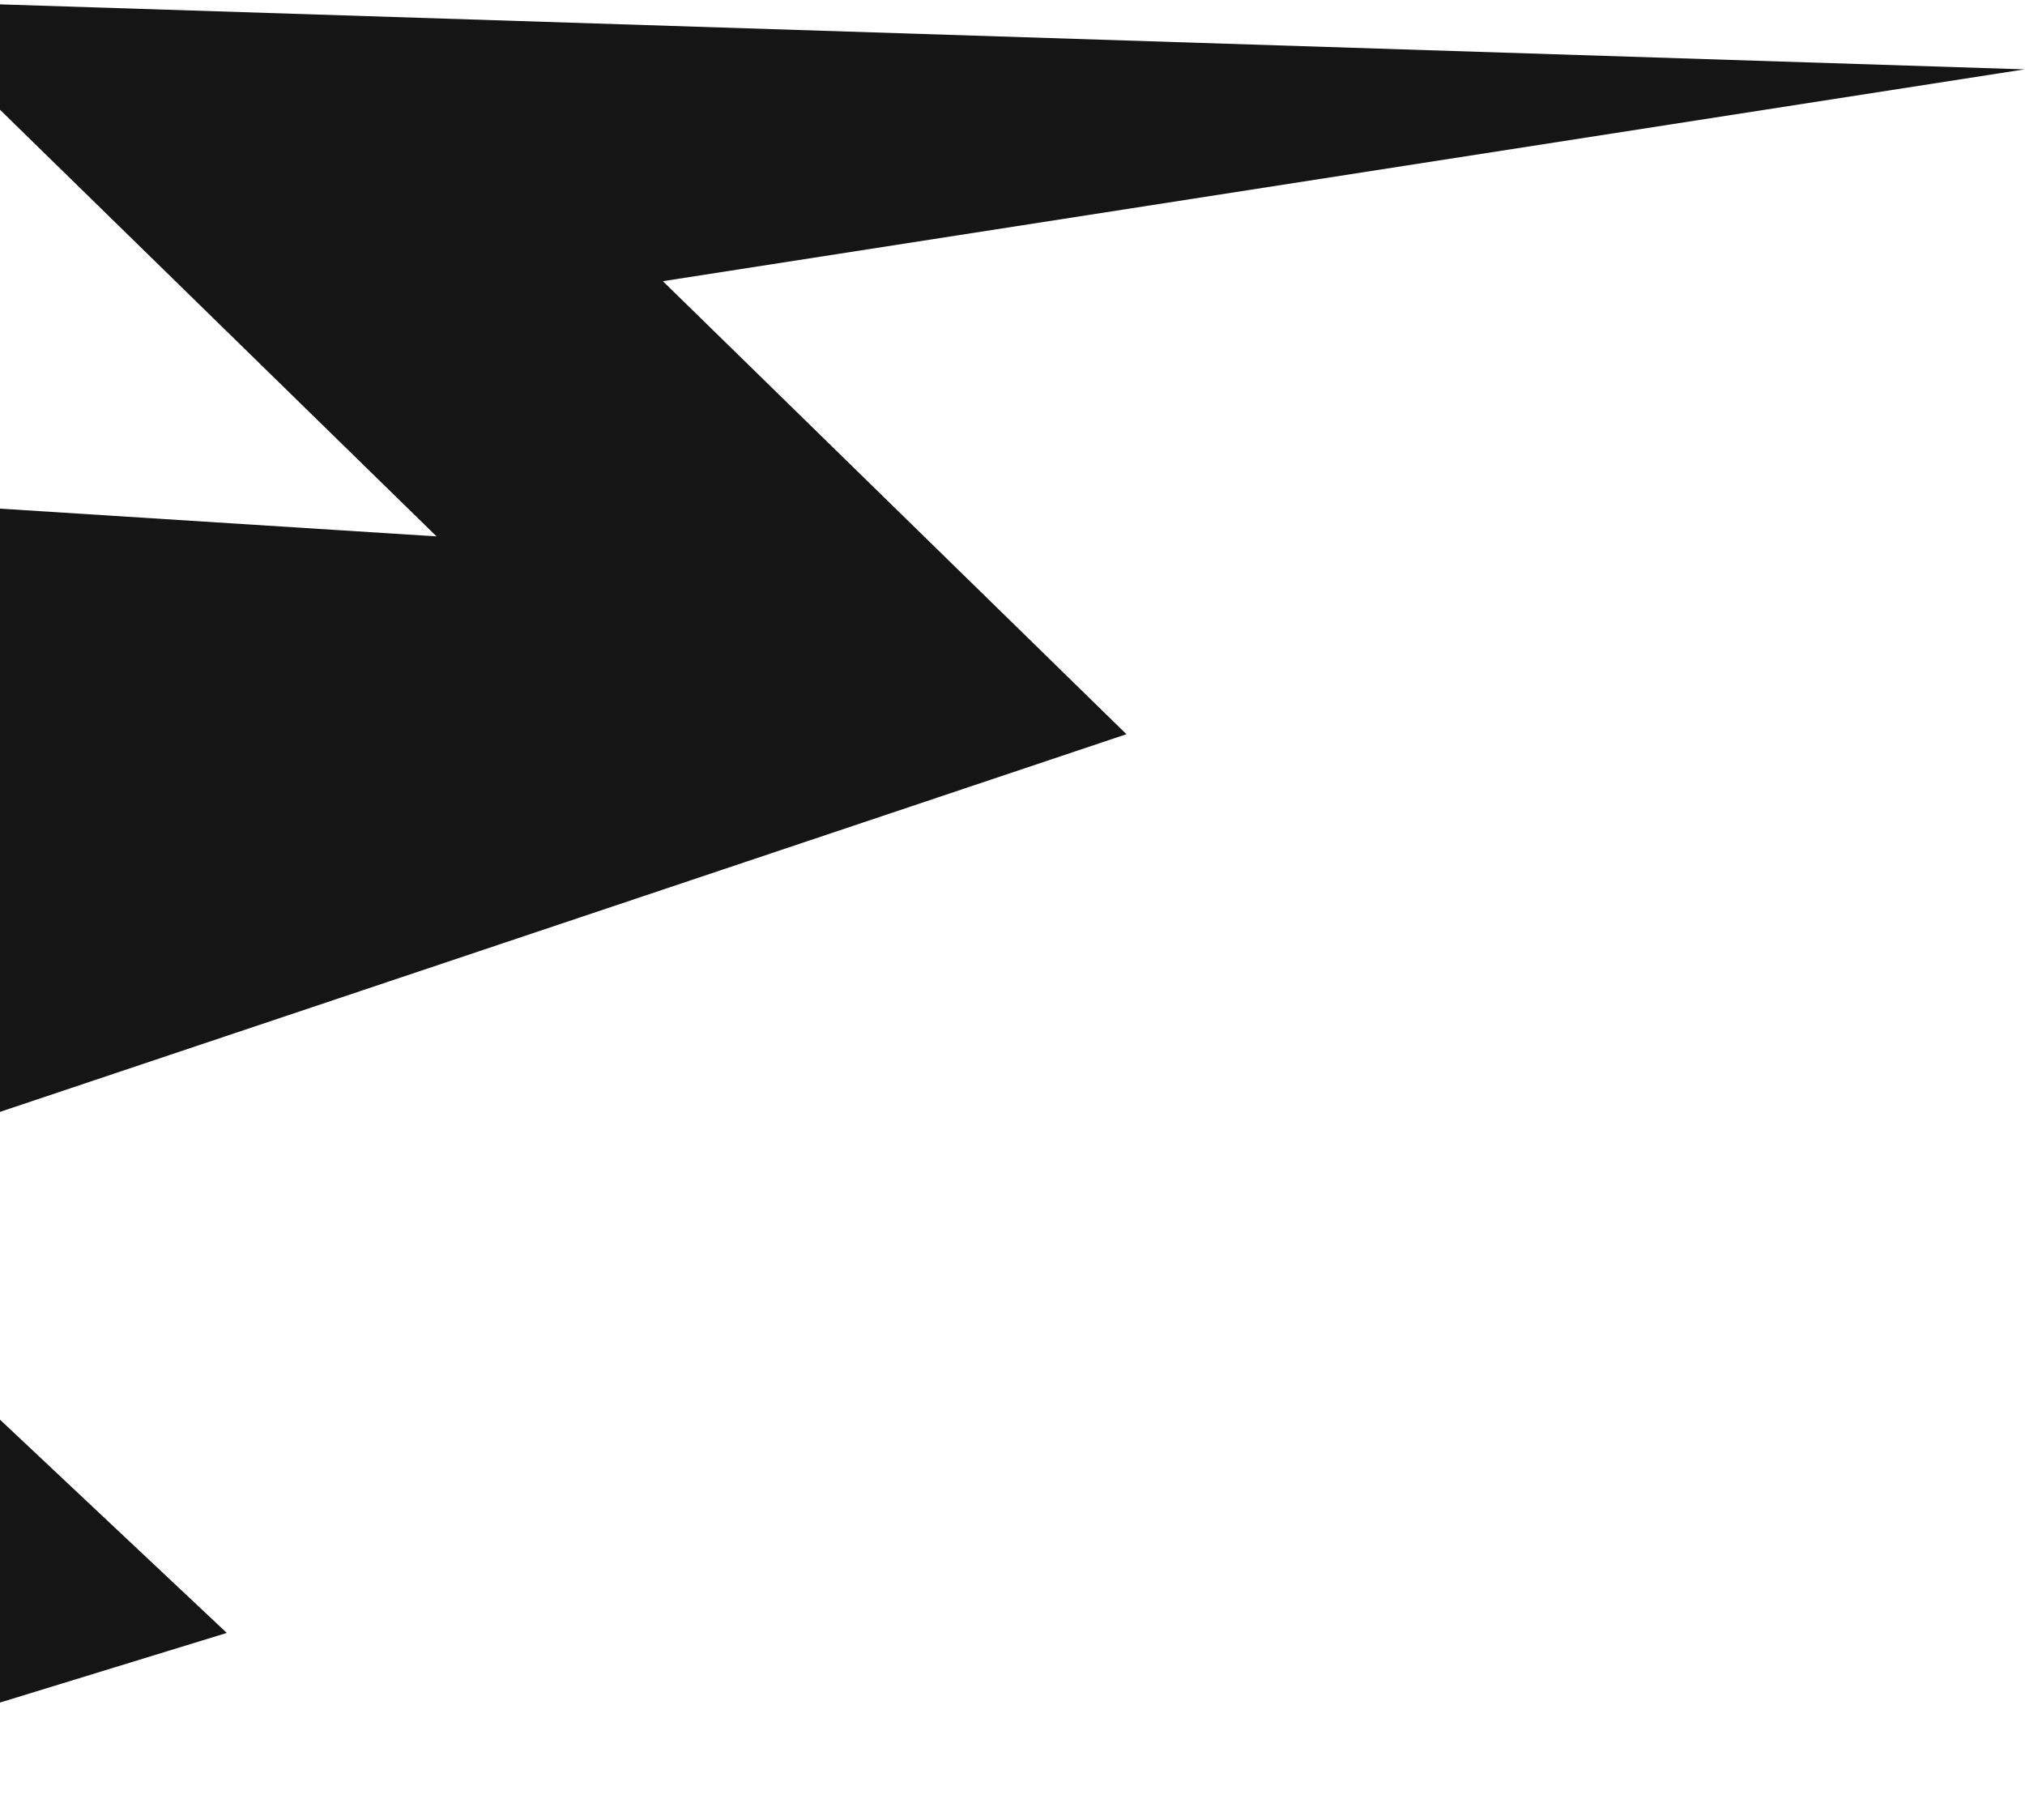 <svg width="780" height="701" viewBox="0 0 780 701" fill="none" xmlns="http://www.w3.org/2000/svg">
<path d="M779.819 26.717L-42.953 0.302L168.151 206.616L-377.01 171.966C-392.434 198.682 -548.232 467.568 -547.815 467.809C-547.397 468.05 -145.045 700.348 -145.045 700.348L87.365 629.004L-92.949 459.461L433.883 282.812L255.329 108.311L779.819 26.717Z" fill="#151515"/>
</svg>
